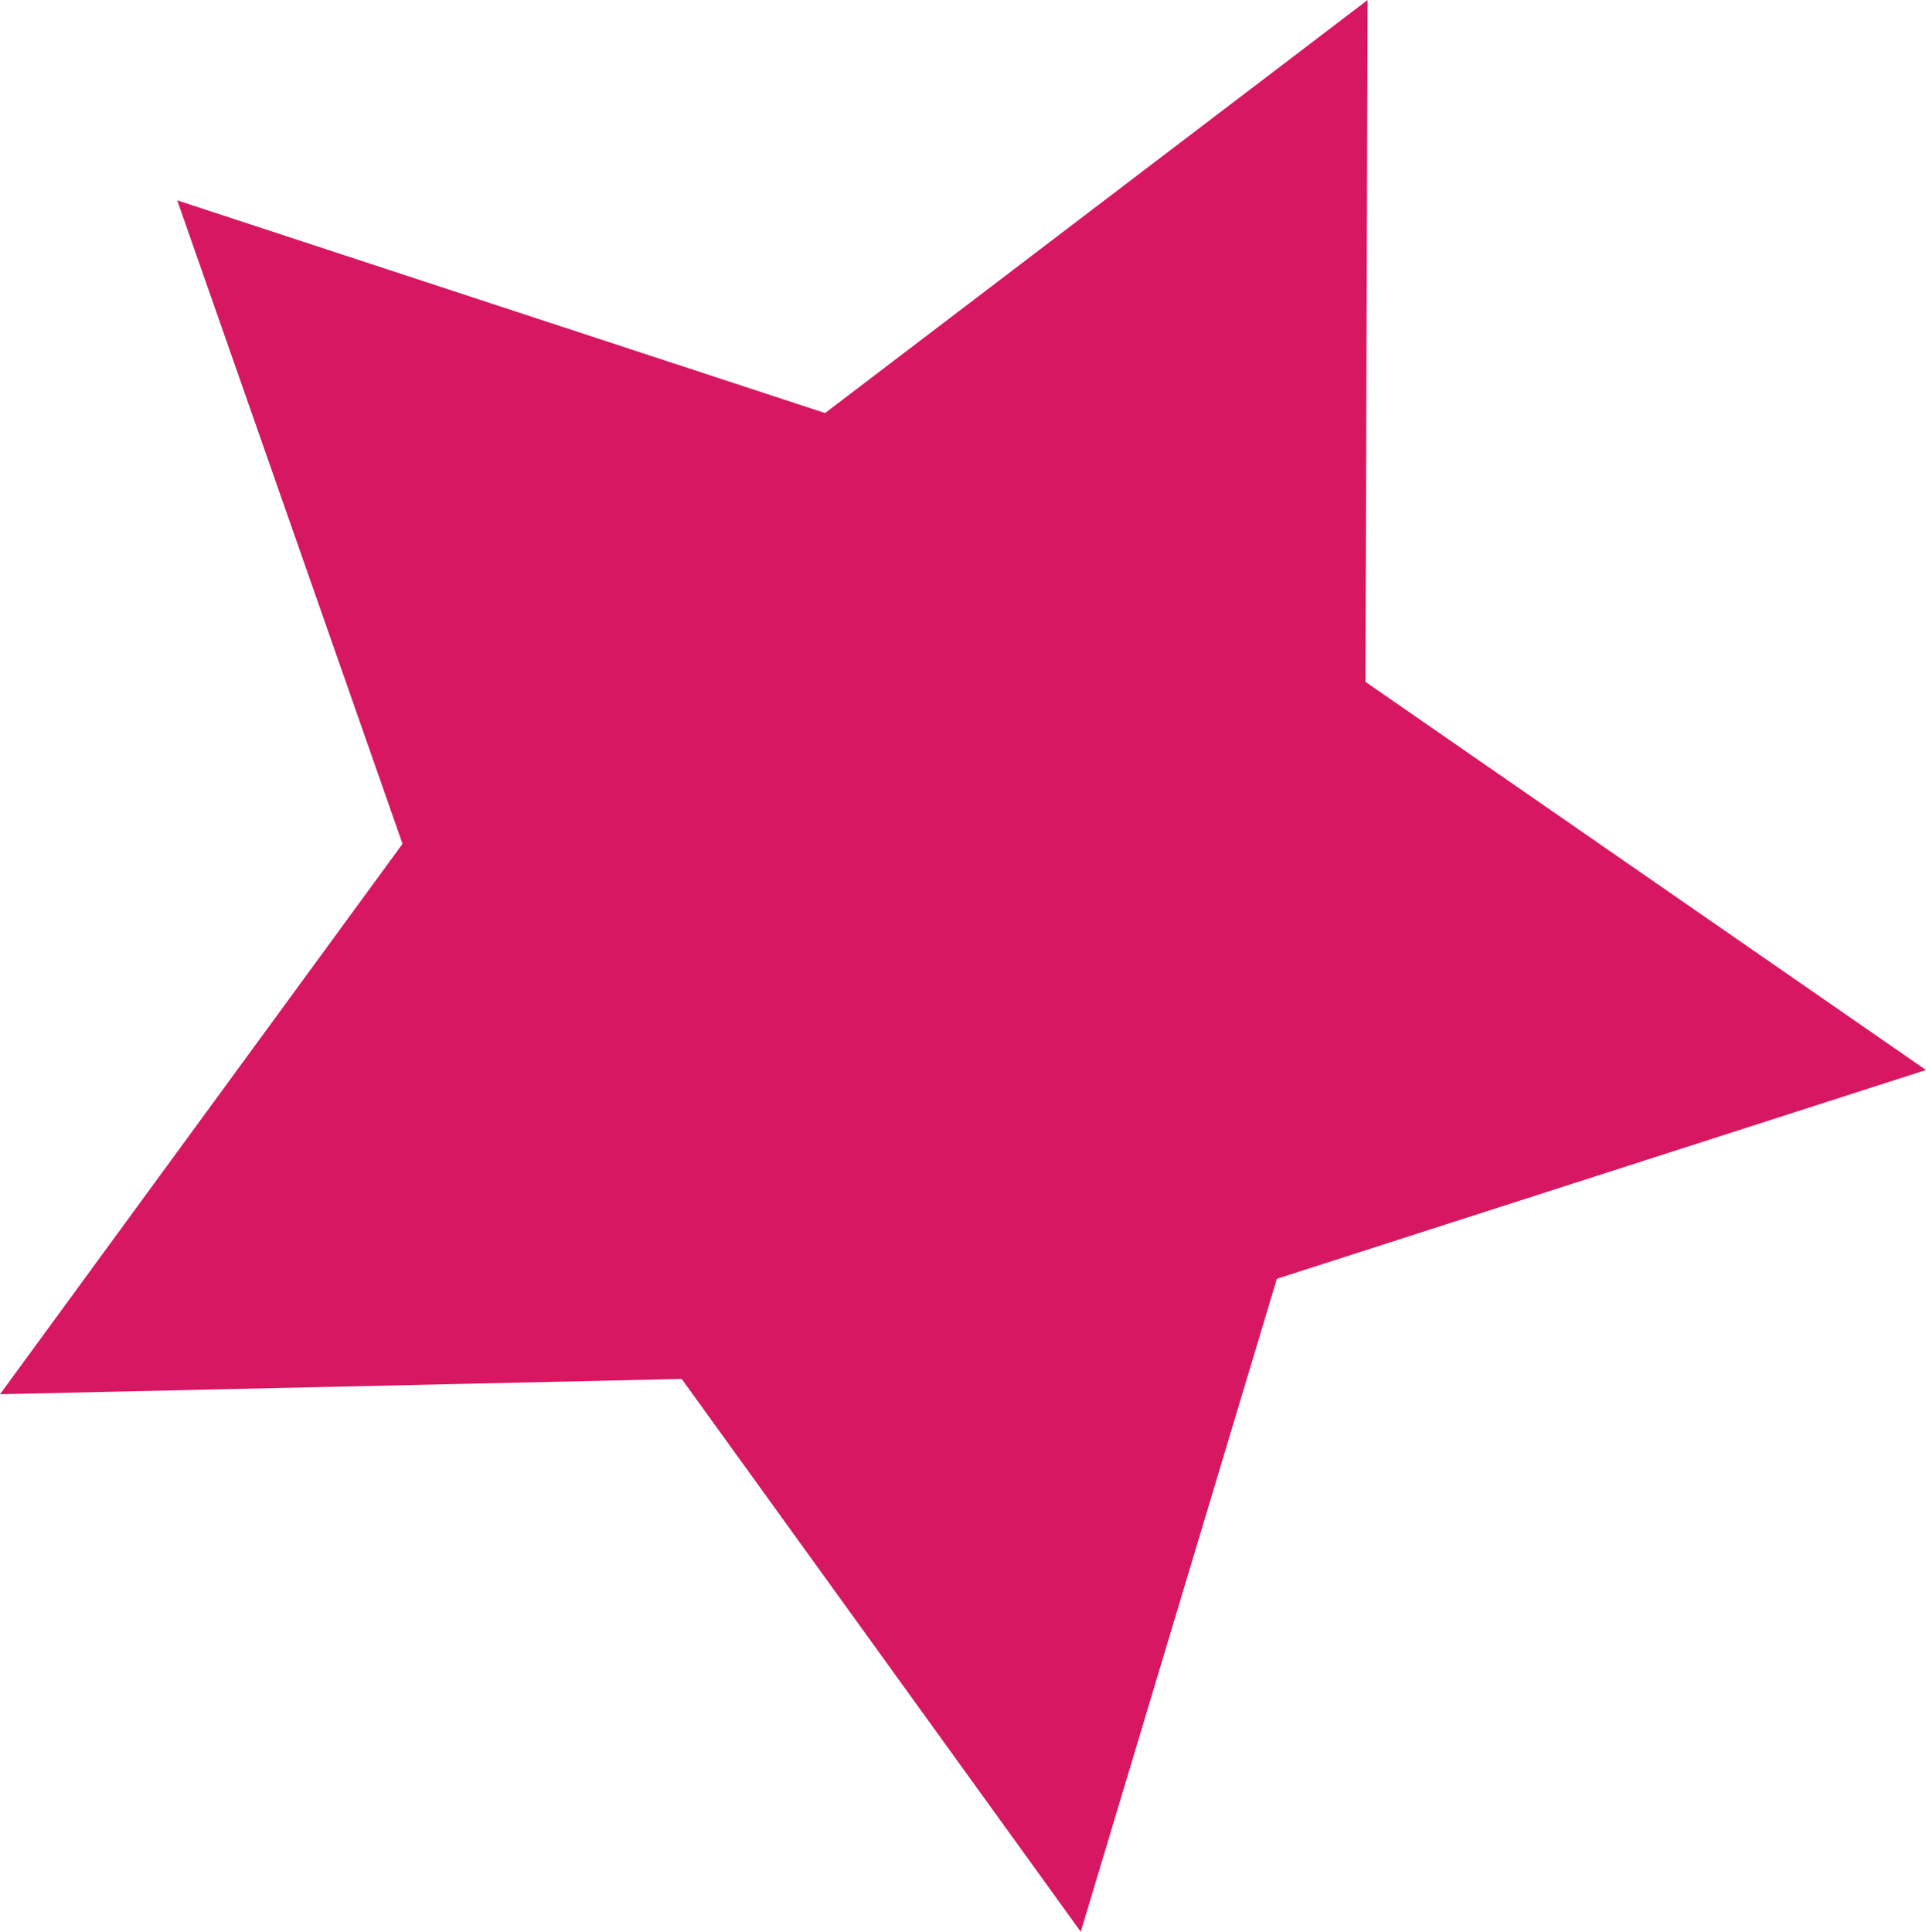 <svg xmlns="http://www.w3.org/2000/svg" xmlns:xlink="http://www.w3.org/1999/xlink" viewBox="0 0 220.48 221.15"><defs><clipPath id="clip-path" transform="translate(0 0)"><rect width="220.48" height="221.16" fill="none"/></clipPath></defs><g id="Livello_2" data-name="Livello 2"><g id="Elementi_grafici_e_loghi" data-name="Elementi grafici e loghi"><g id="Disegno_39" data-name="Disegno 39"><g clip-path="url(#clip-path)"><polygon points="156.56 0 94.45 47.29 20.29 22.94 46.08 96.61 0 159.62 78.04 157.87 123.72 221.16 146.17 146.4 220.48 122.5 156.31 78.06 156.56 0 156.56 0" fill="#d71762"/></g></g></g></g></svg>